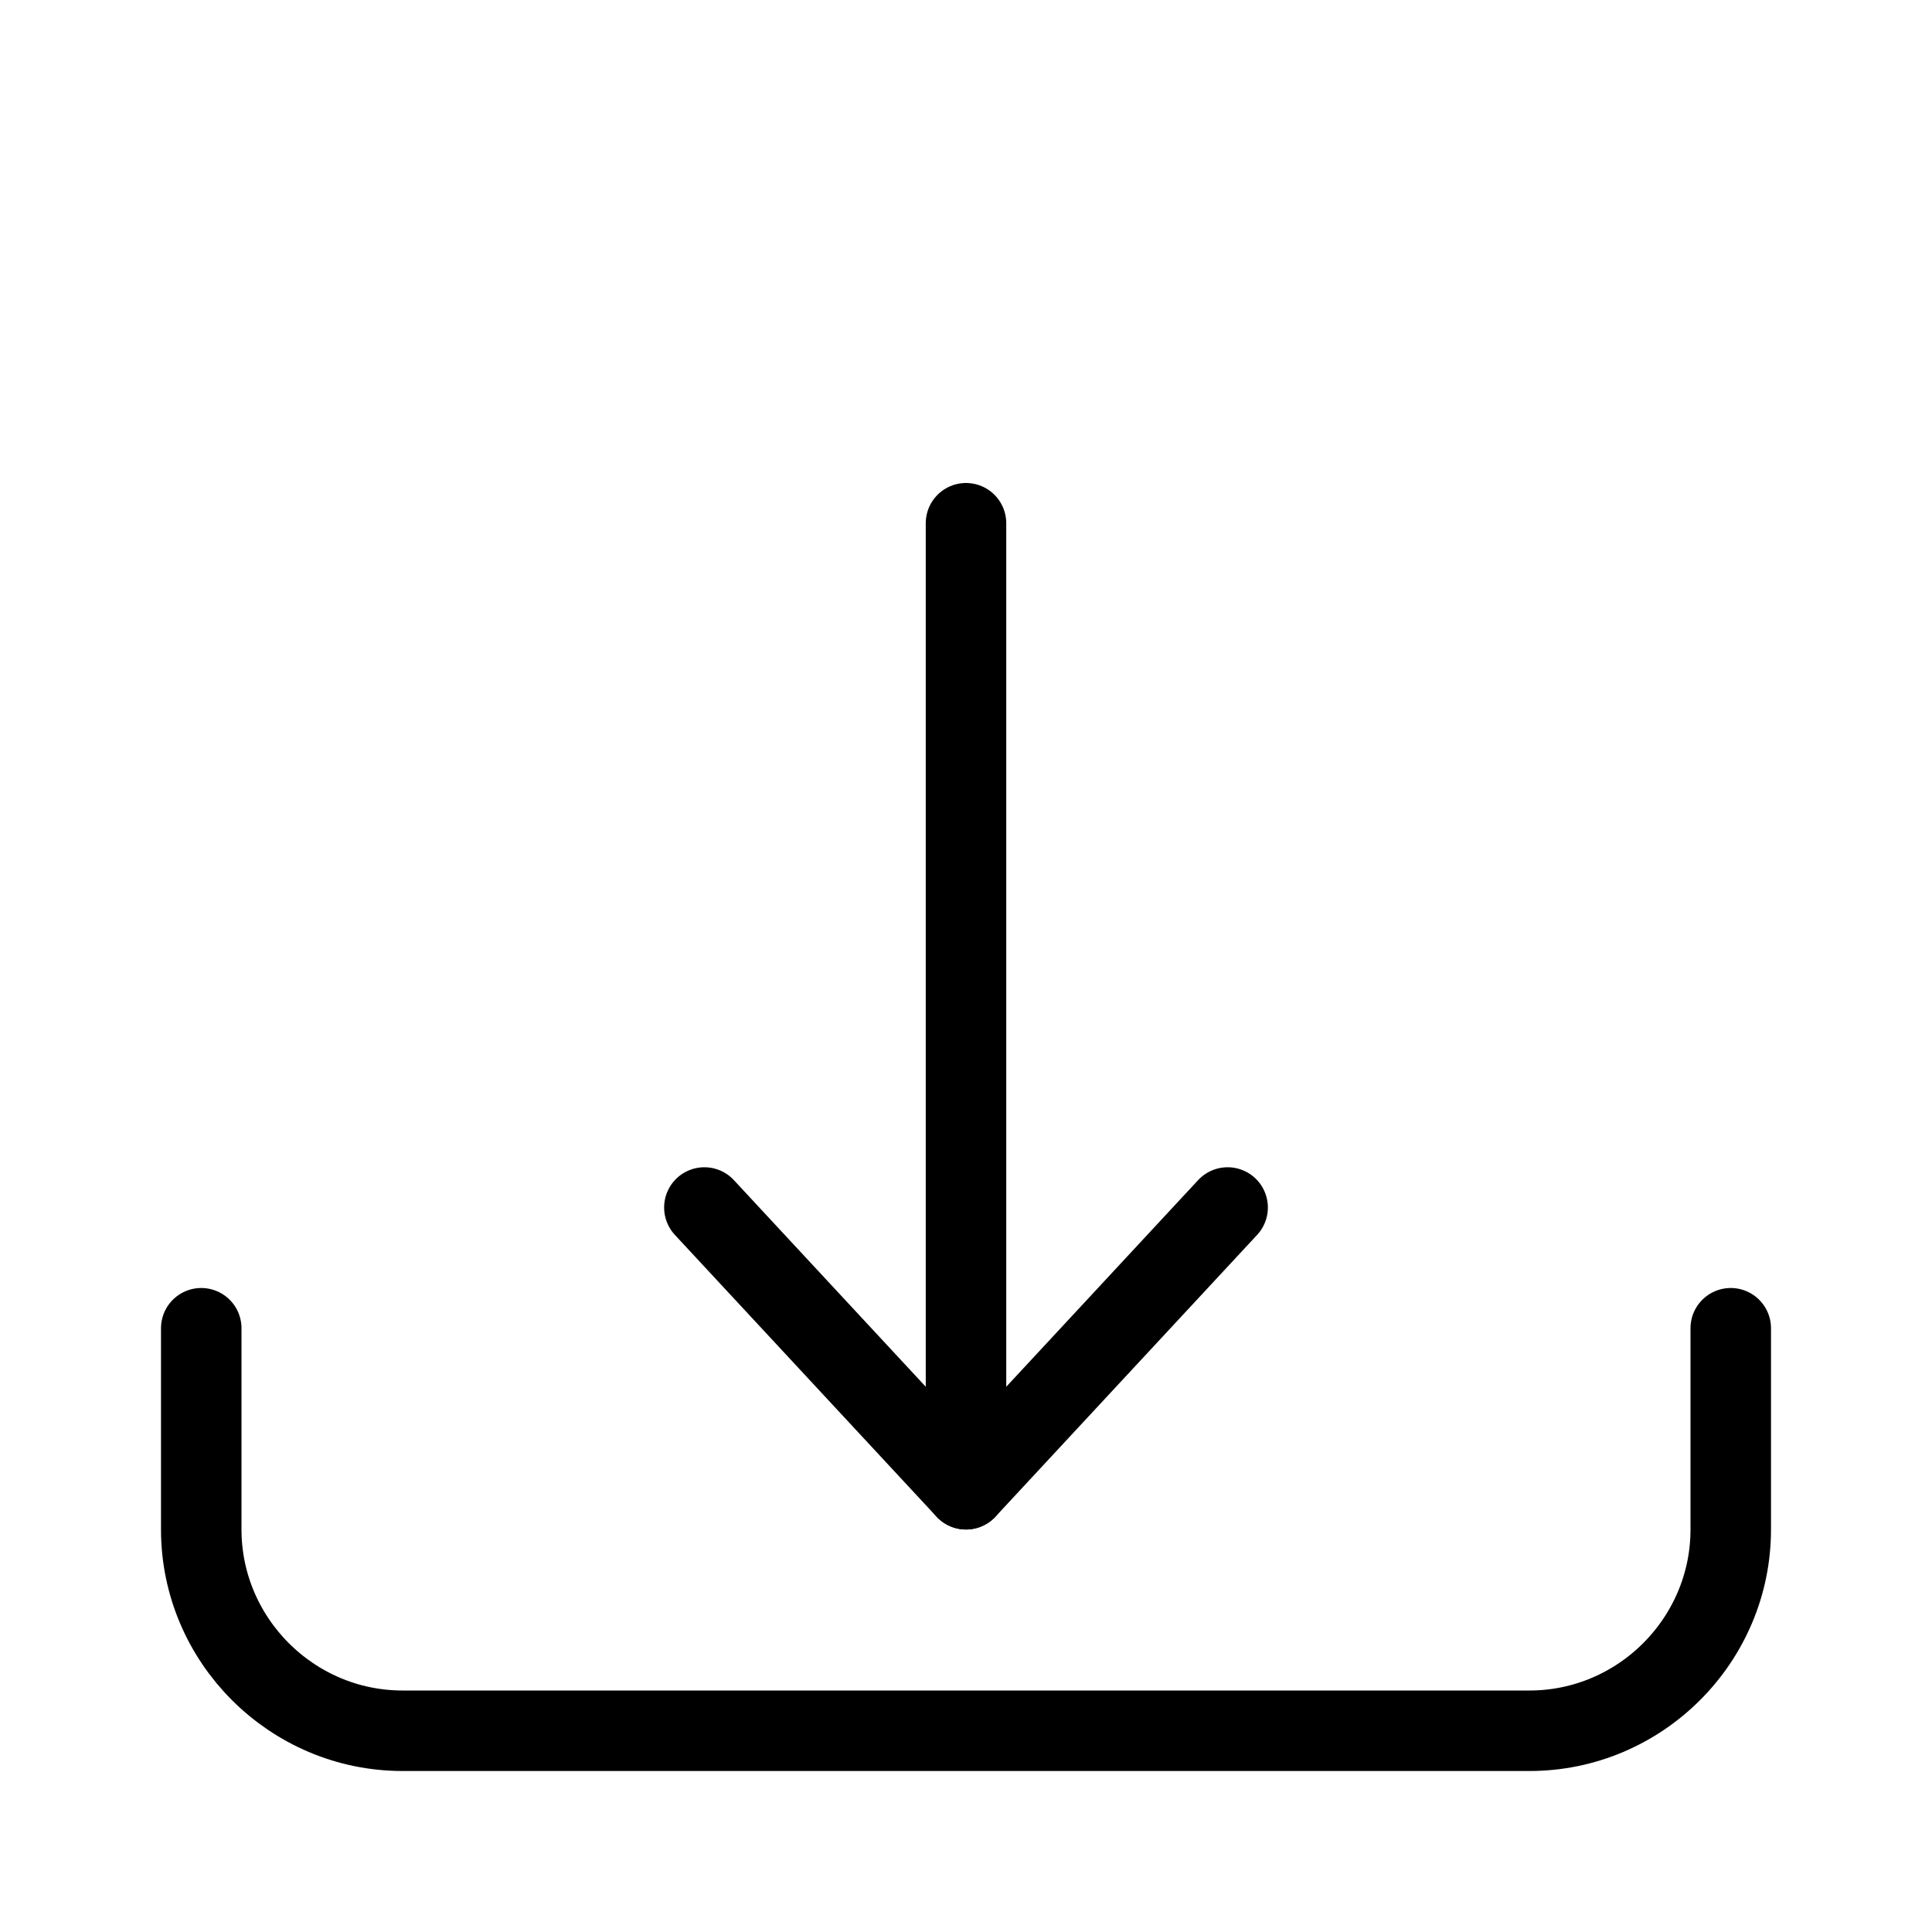<?xml version="1.0" encoding="iso-8859-1"?>
<!-- Generator: Adobe Illustrator 19.2.1, SVG Export Plug-In . SVG Version: 6.00 Build 0)  -->
<!DOCTYPE svg PUBLIC "-//W3C//DTD SVG 1.1//EN" "http://www.w3.org/Graphics/SVG/1.1/DTD/svg11.dtd">
<svg version="1.1" id="ICON" xmlns="http://www.w3.org/2000/svg" xmlns:xlink="http://www.w3.org/1999/xlink" x="0px" y="0px"
	 viewBox="0 0 192 192" enable-background="new 0 0 192 192" xml:space="preserve">
<g id="Download">
	<path fill="none" stroke="#000000" stroke-width="8" stroke-linecap="round" stroke-linejoin="round" stroke-miterlimit="10" d="
		M172,132v20c0,11-9,20-20,20H40c-11,0-20-9-20-20v-20"/>
	<g id="Cloud_x5F_download">
		
			<line fill="none" stroke="#000000" stroke-width="8" stroke-linecap="round" stroke-linejoin="round" stroke-miterlimit="10" x1="96" y1="52" x2="96" y2="148"/>
		
			<polyline fill="none" stroke="#000000" stroke-width="8" stroke-linecap="round" stroke-linejoin="round" stroke-miterlimit="10" points="
			122,120 96,148 70,120 		"/>
	</g>
</g>
</svg>
